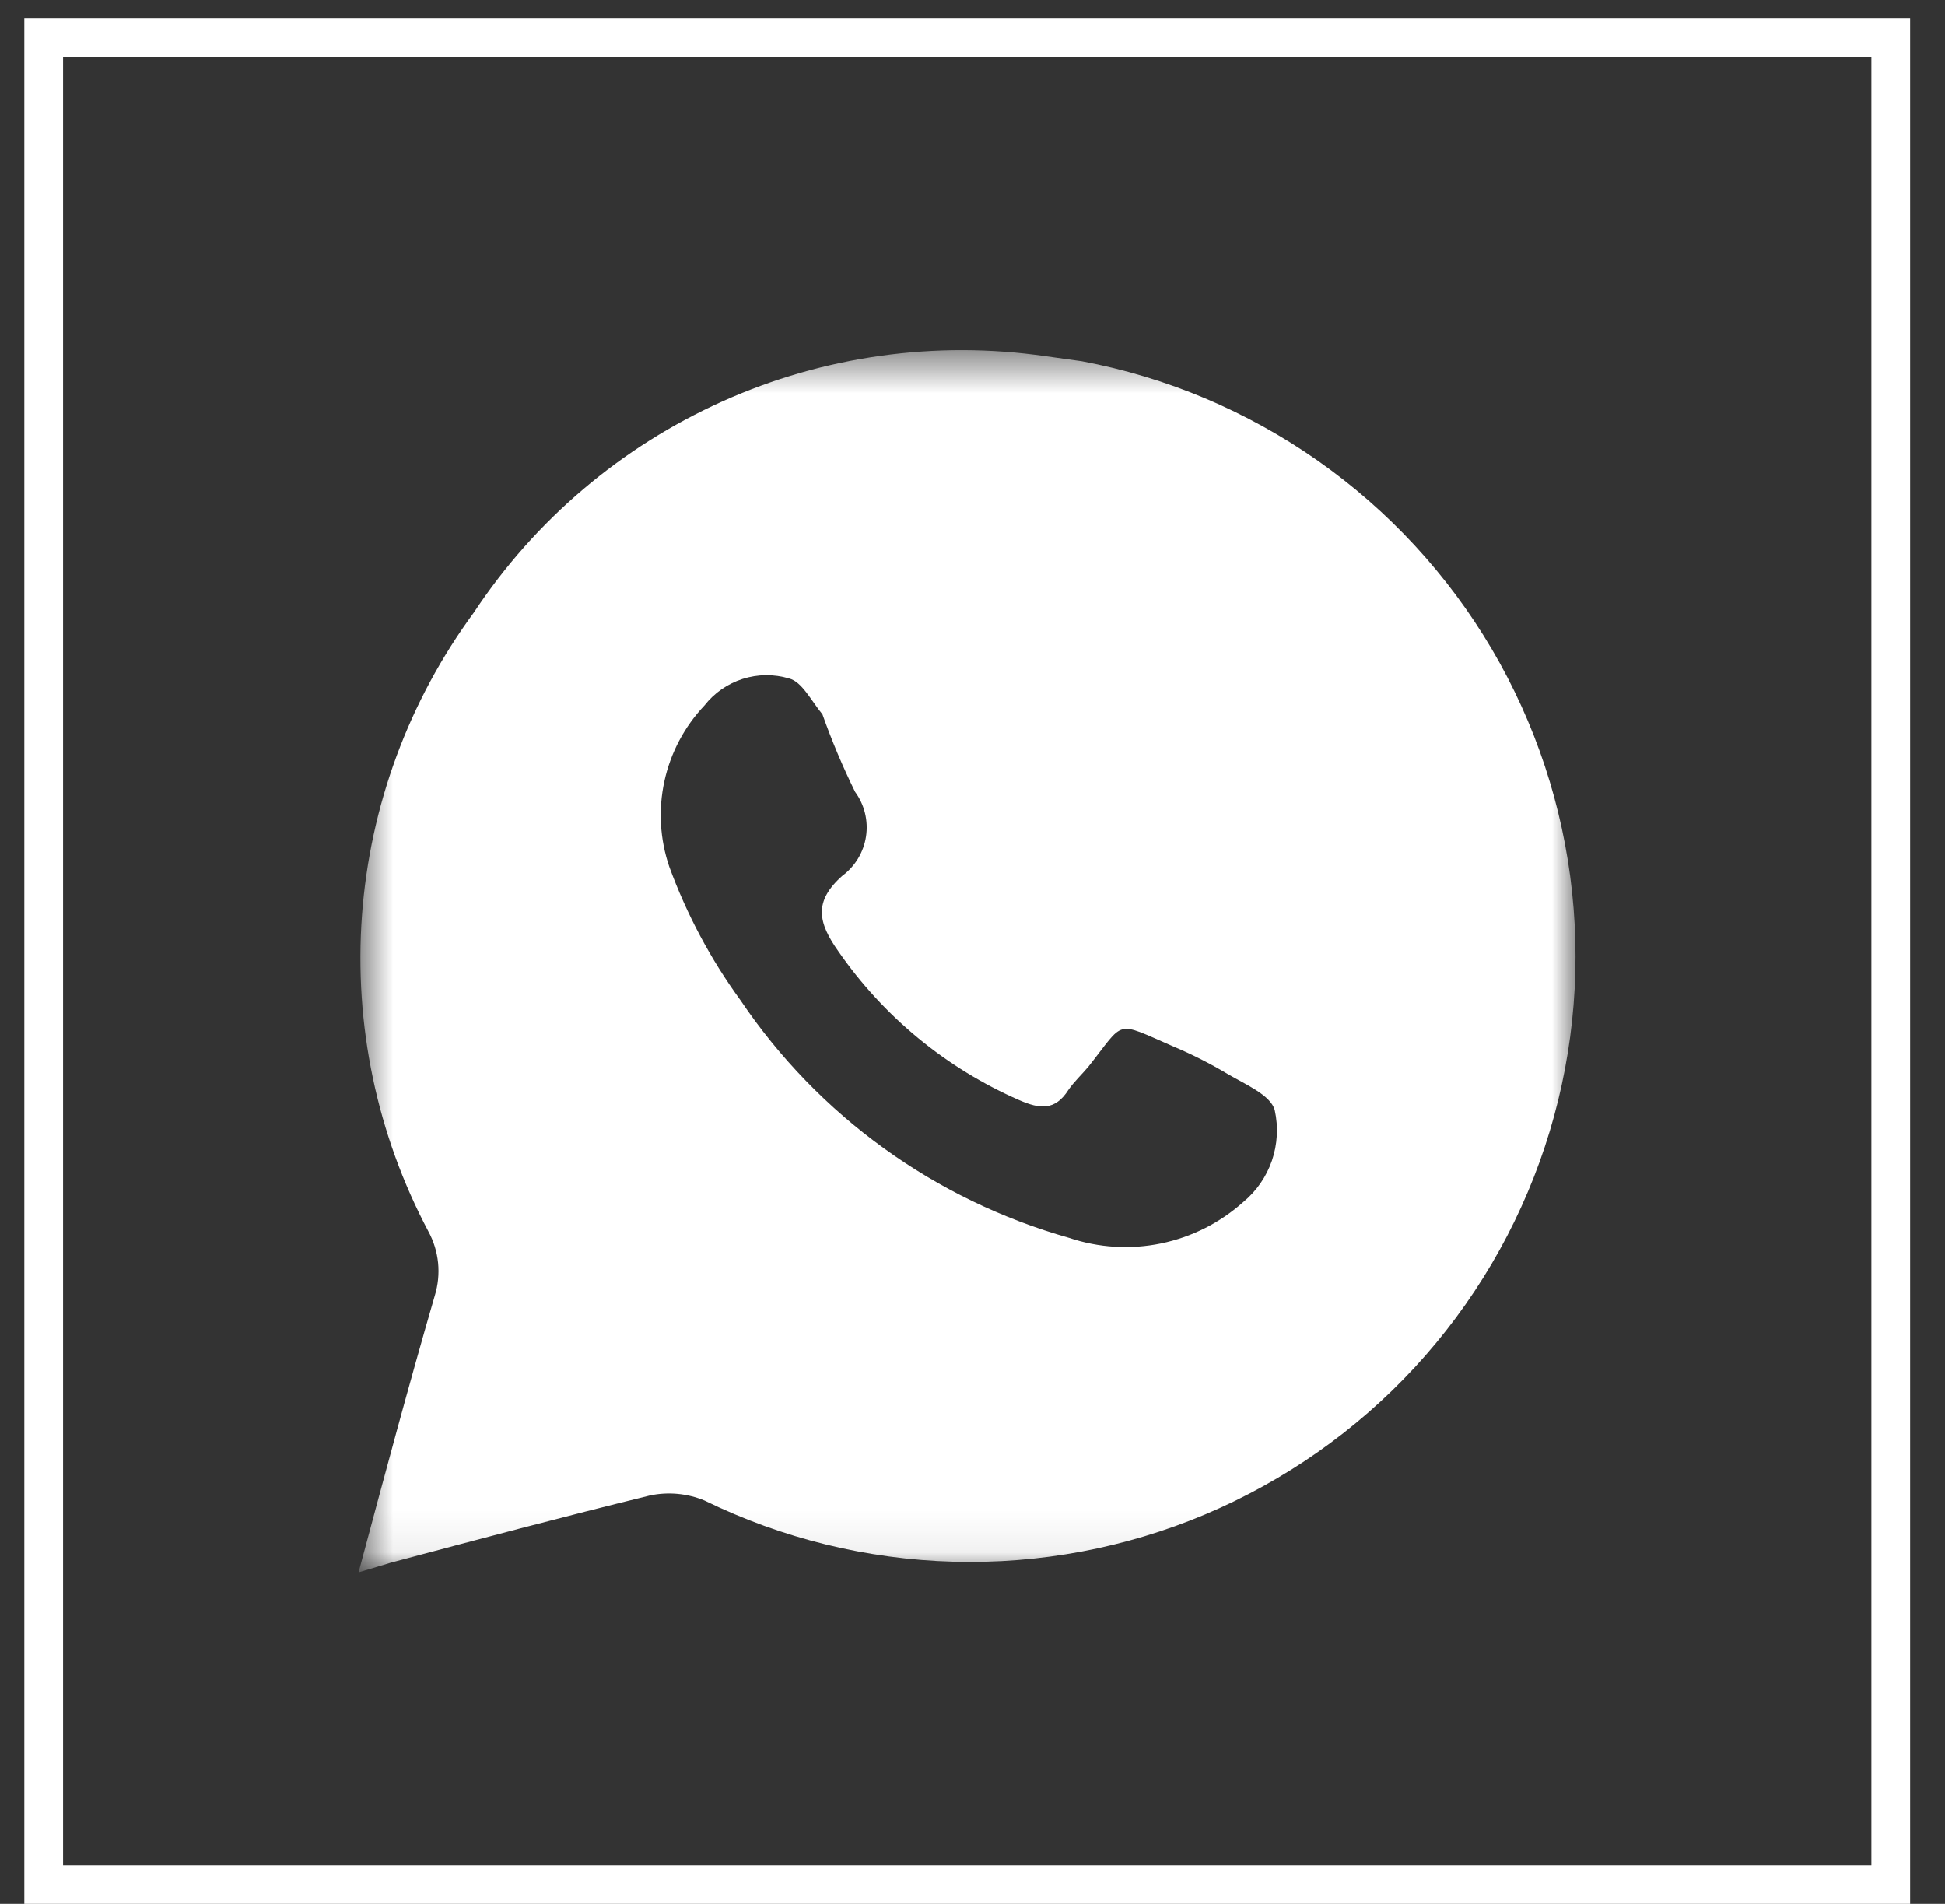 <?xml version="1.0" encoding="UTF-8"?> <svg xmlns="http://www.w3.org/2000/svg" width="47" height="46" viewBox="0 0 47 46" fill="none"><rect x="0" y="0" width="47" height="46" fill="#333333" stroke="none"/><mask id="mask0_58_248" style="mask-type:luminance" maskUnits="userSpaceOnUse" x="8" y="8" width="31" height="30"><path d="M8.665 8.513H38.08V37.928H8.665V8.513Z" fill="white"></path></mask><g mask="url(#mask0_58_248)"><path d="M26.144 8.729L25.261 8.606C22.609 8.223 19.903 8.601 17.458 9.698C15.013 10.794 12.93 12.563 11.452 14.798C9.879 16.935 8.942 19.472 8.747 22.117C8.553 24.763 9.109 27.41 10.352 29.753C10.48 29.988 10.559 30.246 10.586 30.512C10.612 30.778 10.586 31.046 10.507 31.302C9.873 33.484 9.284 35.683 8.665 37.989L9.439 37.757C11.529 37.2 13.619 36.643 15.709 36.132C16.15 36.04 16.609 36.083 17.025 36.255C18.9 37.171 20.949 37.674 23.035 37.732C25.121 37.79 27.195 37.401 29.118 36.592C31.041 35.782 32.769 34.571 34.185 33.039C35.601 31.506 36.673 29.689 37.33 27.708C37.986 25.728 38.211 23.63 37.989 21.555C37.768 19.48 37.105 17.477 36.046 15.679C34.986 13.882 33.554 12.332 31.847 11.133C30.139 9.934 28.194 9.115 26.144 8.729ZM30.045 29.041C29.482 29.545 28.796 29.89 28.056 30.043C27.317 30.195 26.55 30.149 25.834 29.908C22.591 28.993 19.776 26.958 17.892 24.165C17.172 23.176 16.594 22.092 16.174 20.944C15.946 20.278 15.905 19.562 16.055 18.875C16.205 18.187 16.541 17.553 17.025 17.043C17.261 16.742 17.582 16.519 17.947 16.403C18.311 16.287 18.702 16.283 19.069 16.393C19.378 16.47 19.595 16.919 19.874 17.26C20.101 17.9 20.364 18.524 20.663 19.133C20.89 19.443 20.985 19.831 20.927 20.211C20.869 20.591 20.663 20.932 20.354 21.161C19.657 21.78 19.765 22.291 20.261 22.988C21.355 24.566 22.867 25.81 24.627 26.58C25.122 26.796 25.494 26.843 25.819 26.332C25.958 26.131 26.144 25.96 26.299 25.774C27.196 24.644 26.918 24.66 28.342 25.279C28.796 25.47 29.235 25.692 29.658 25.945C30.076 26.193 30.711 26.456 30.804 26.827C30.893 27.23 30.869 27.65 30.736 28.041C30.602 28.431 30.363 28.778 30.045 29.041Z" fill="white"></path></g><rect x="1.056" y="0.904" width="44.633" height="44.633" stroke="white" stroke-width="0.936"></rect></svg> 